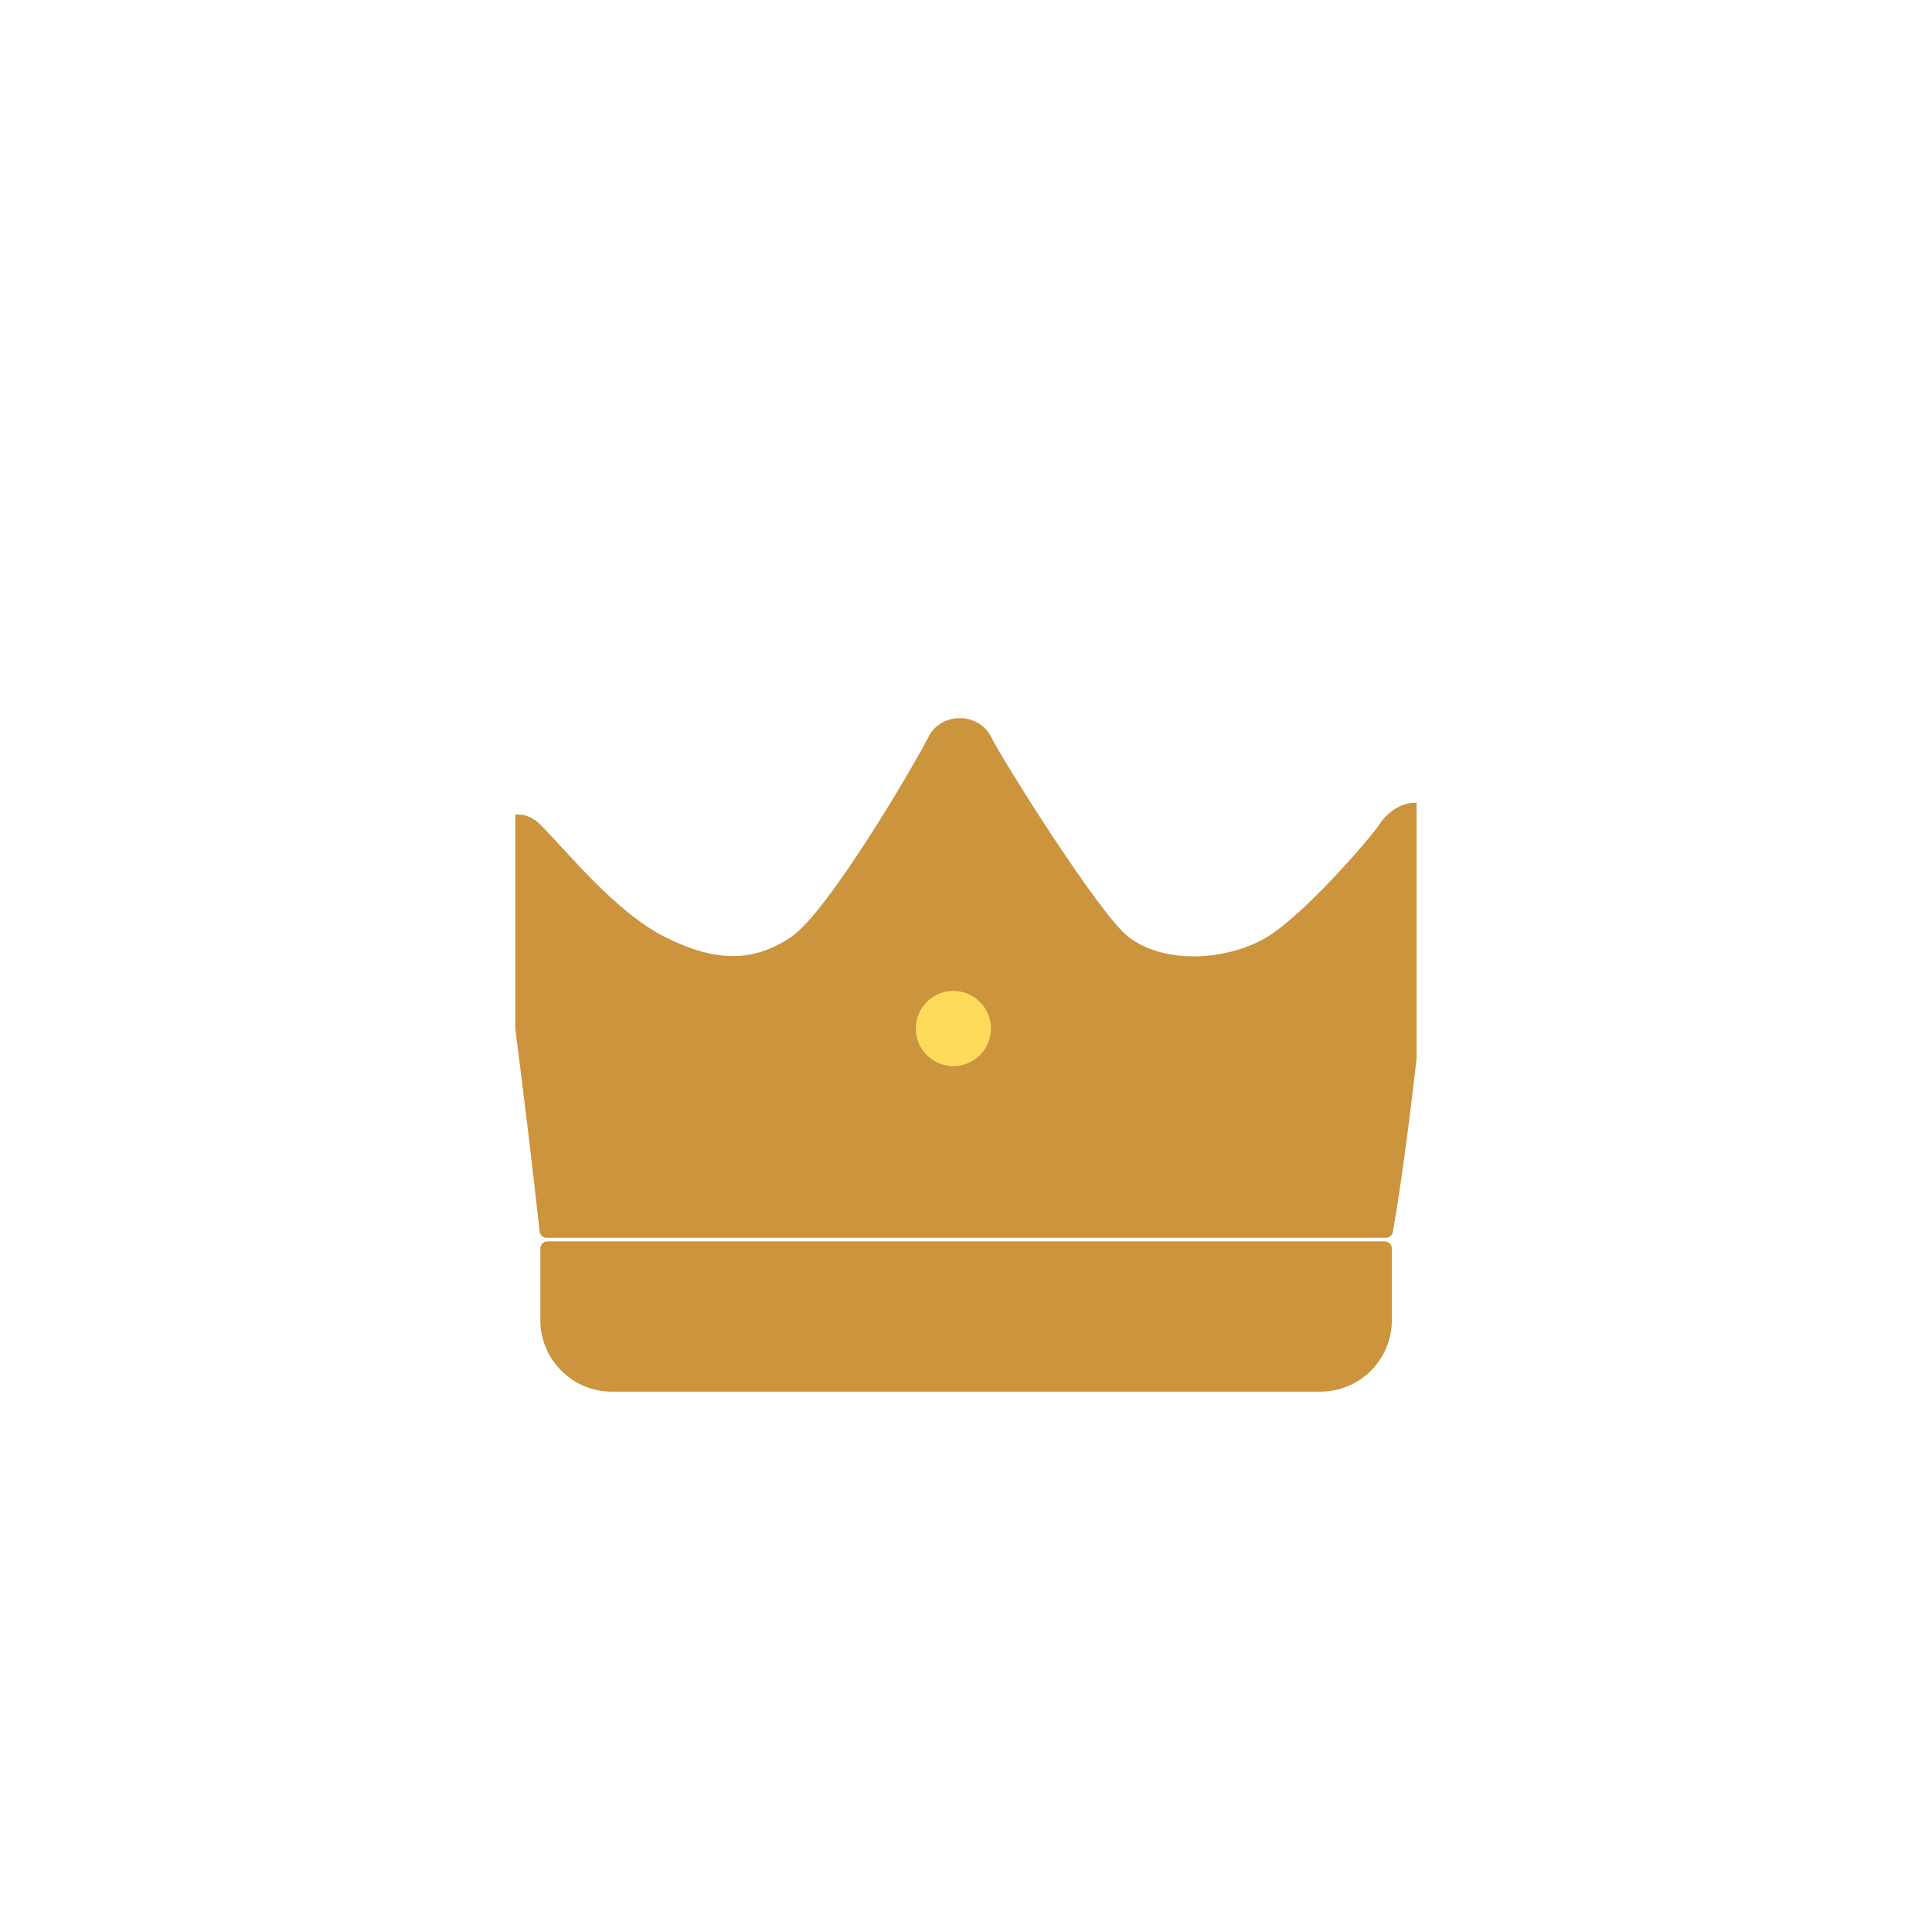 <svg width="80" height="80" viewBox="0 0 80 80" fill="none" xmlns="http://www.w3.org/2000/svg">
<circle cx="40" cy="40" r="40" fill="white"/>
<g clip-path="url(#clip0_7261_137102)">
<g filter="url(#filter0_ii_7261_137102)">
<path d="M20.298 32.737C20.62 33.703 21.811 43.111 22.344 48.031C22.36 48.181 22.487 48.292 22.639 48.292H57.385C57.528 48.292 57.65 48.194 57.675 48.053C58.526 43.287 59.409 33.405 59.706 32.218C60.224 30.144 58.15 29.625 57.113 31.181C56.718 31.774 54.002 34.914 52.447 35.848C50.891 36.781 48.298 37.014 46.743 35.848C45.569 34.968 41.557 28.589 41.039 27.552C40.521 26.514 38.965 26.514 38.447 27.551C37.928 28.588 34.298 34.811 32.743 35.848C31.187 36.885 29.632 36.885 27.558 35.848C25.483 34.811 23.532 32.34 22.372 31.181C21.335 30.144 19.78 31.181 20.298 32.737Z" fill="#CC943D"/>
</g>
<g filter="url(#filter1_ii_7261_137102)">
<path d="M22.375 51.7C22.375 51.536 22.508 51.403 22.671 51.403H57.338C57.502 51.403 57.634 51.536 57.634 51.7V54.663C57.634 56.299 56.308 57.626 54.671 57.626H25.338C23.702 57.626 22.375 56.299 22.375 54.663V51.7Z" fill="#CC943D"/>
</g>
<circle cx="39.477" cy="42.589" r="1.556" fill="#FFDB5C"/>
</g>
<defs>
<filter id="filter0_ii_7261_137102" x="20.195" y="23.811" width="39.594" height="30.407" filterUnits="userSpaceOnUse" color-interpolation-filters="sRGB">
<feFlood flood-opacity="0" result="BackgroundImageFix"/>
<feBlend mode="normal" in="SourceGraphic" in2="BackgroundImageFix" result="shape"/>
<feColorMatrix in="SourceAlpha" type="matrix" values="0 0 0 0 0 0 0 0 0 0 0 0 0 0 0 0 0 0 127 0" result="hardAlpha"/>
<feOffset dy="-2.963"/>
<feGaussianBlur stdDeviation="2.963"/>
<feComposite in2="hardAlpha" operator="arithmetic" k2="-1" k3="1"/>
<feColorMatrix type="matrix" values="0 0 0 0 0.292 0 0 0 0 0.162 0 0 0 0 0.009 0 0 0 0.5 0"/>
<feBlend mode="normal" in2="shape" result="effect1_innerShadow_7261_137102"/>
<feColorMatrix in="SourceAlpha" type="matrix" values="0 0 0 0 0 0 0 0 0 0 0 0 0 0 0 0 0 0 127 0" result="hardAlpha"/>
<feOffset dy="5.926"/>
<feGaussianBlur stdDeviation="2.963"/>
<feComposite in2="hardAlpha" operator="arithmetic" k2="-1" k3="1"/>
<feColorMatrix type="matrix" values="0 0 0 0 0.938 0 0 0 0 0.722 0 0 0 0 0.388 0 0 0 1 0"/>
<feBlend mode="normal" in2="effect1_innerShadow_7261_137102" result="effect2_innerShadow_7261_137102"/>
</filter>
<filter id="filter1_ii_7261_137102" x="22.375" y="48.44" width="35.258" height="12.148" filterUnits="userSpaceOnUse" color-interpolation-filters="sRGB">
<feFlood flood-opacity="0" result="BackgroundImageFix"/>
<feBlend mode="normal" in="SourceGraphic" in2="BackgroundImageFix" result="shape"/>
<feColorMatrix in="SourceAlpha" type="matrix" values="0 0 0 0 0 0 0 0 0 0 0 0 0 0 0 0 0 0 127 0" result="hardAlpha"/>
<feOffset dy="2.963"/>
<feGaussianBlur stdDeviation="1.481"/>
<feComposite in2="hardAlpha" operator="arithmetic" k2="-1" k3="1"/>
<feColorMatrix type="matrix" values="0 0 0 0 0.971 0 0 0 0 0.75 0 0 0 0 0.398 0 0 0 1 0"/>
<feBlend mode="normal" in2="shape" result="effect1_innerShadow_7261_137102"/>
<feColorMatrix in="SourceAlpha" type="matrix" values="0 0 0 0 0 0 0 0 0 0 0 0 0 0 0 0 0 0 127 0" result="hardAlpha"/>
<feOffset dy="-2.963"/>
<feGaussianBlur stdDeviation="2.963"/>
<feComposite in2="hardAlpha" operator="arithmetic" k2="-1" k3="1"/>
<feColorMatrix type="matrix" values="0 0 0 0 0.624 0 0 0 0 0.435 0 0 0 0 0.157 0 0 0 1 0"/>
<feBlend mode="normal" in2="effect1_innerShadow_7261_137102" result="effect2_innerShadow_7261_137102"/>
</filter>
<clipPath id="clip0_7261_137102">
<rect width="37.333" height="37.333" fill="white" transform="translate(21.328 21.331)"/>
</clipPath>
</defs>
</svg>
